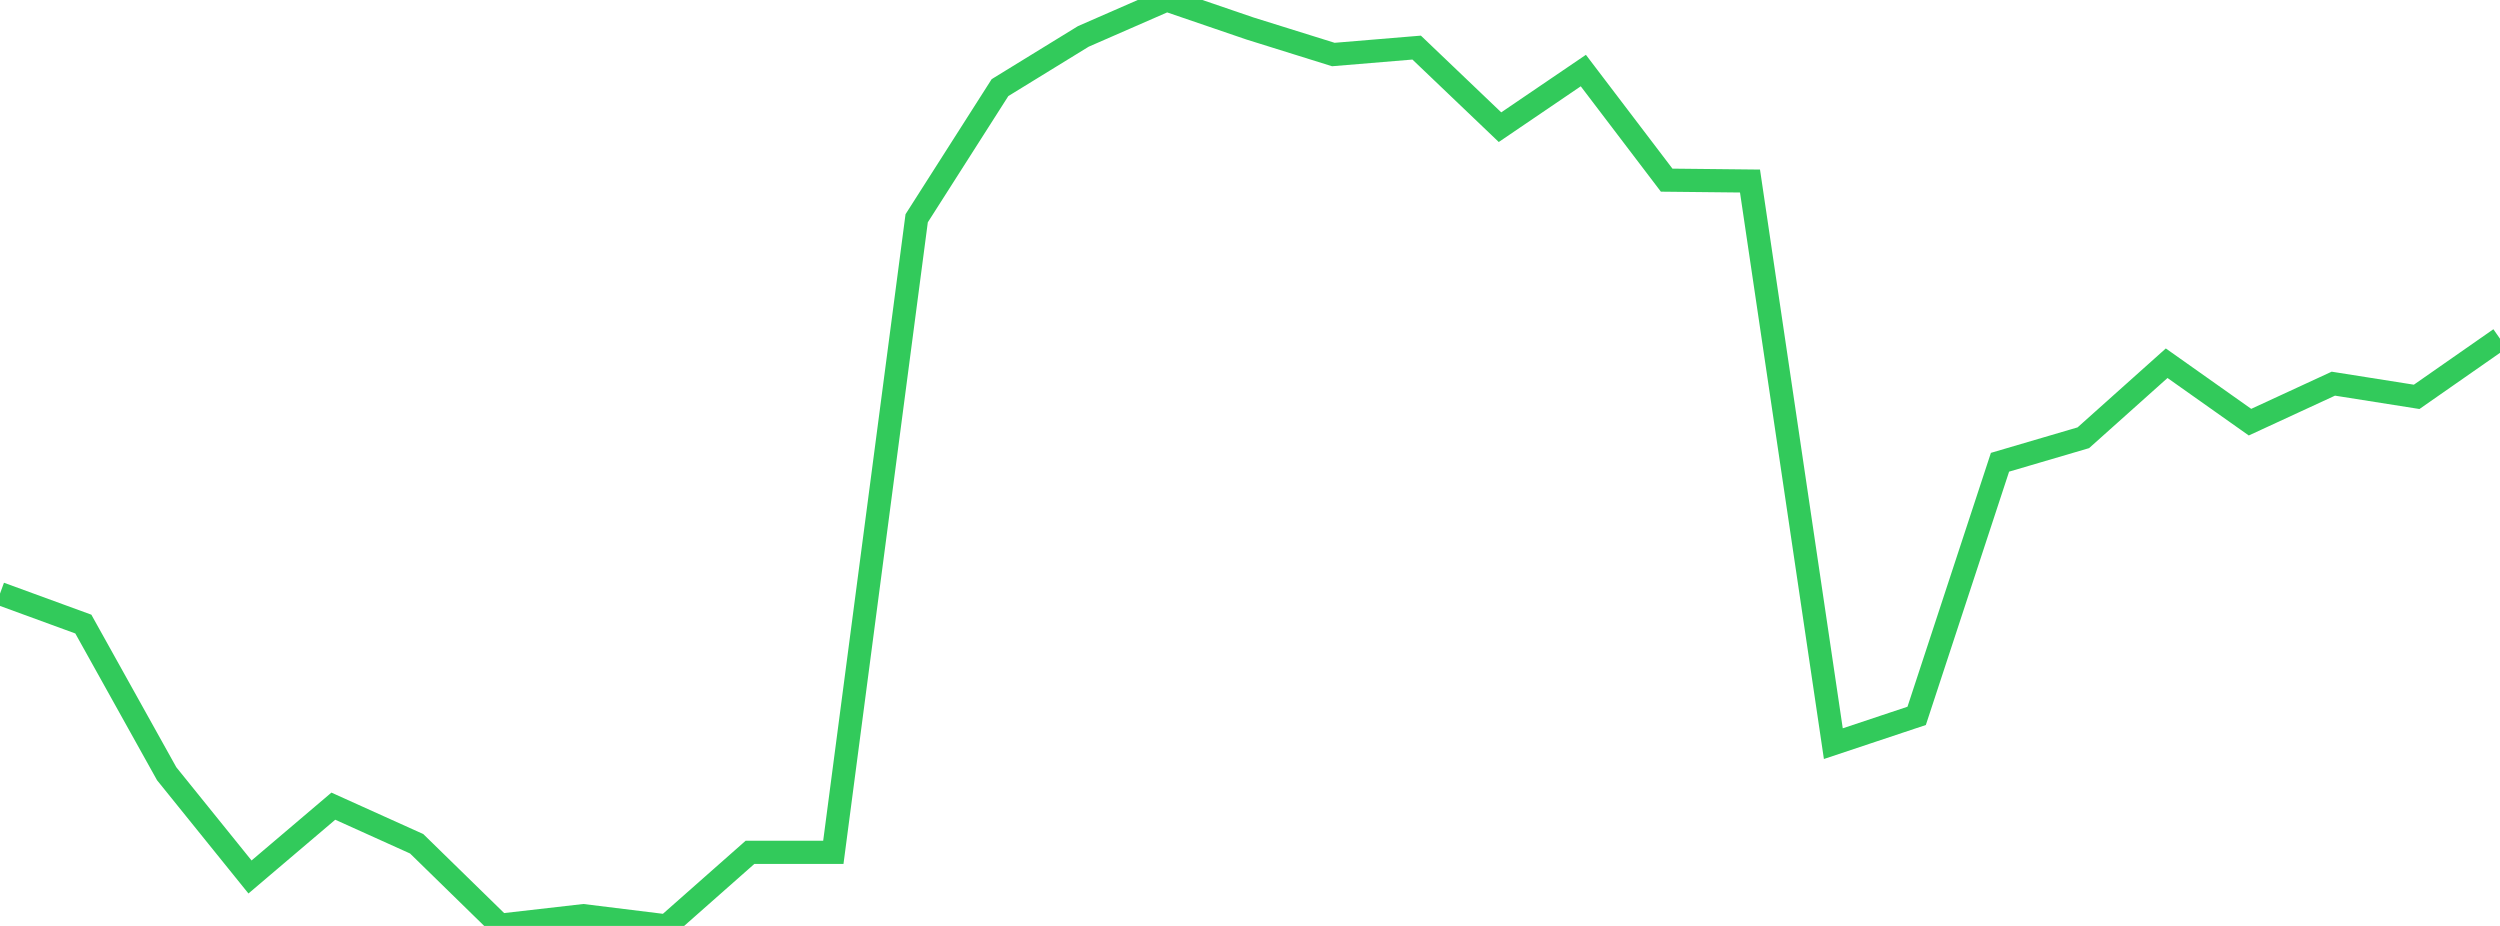 <?xml version="1.0" standalone="no"?>
<!DOCTYPE svg PUBLIC "-//W3C//DTD SVG 1.1//EN" "http://www.w3.org/Graphics/SVG/1.1/DTD/svg11.dtd">

<svg width="135" height="50" viewBox="0 0 135 50" preserveAspectRatio="none" 
  xmlns="http://www.w3.org/2000/svg"
  xmlns:xlink="http://www.w3.org/1999/xlink">


<polyline points="0.0, 32.055 4.5, 33.7 9.0, 41.781 13.5, 47.357 18.0, 43.533 22.5, 45.564 27.0, 49.96 31.5, 49.445 36.0, 50.0 40.5, 46.026 45.0, 46.026 49.5, 11.787 54.0, 4.731 58.5, 1.966 63.0, 0.0 67.5, 1.539 72.0, 2.944 76.5, 2.57 81.0, 6.868 85.5, 3.81 90.0, 9.728 94.5, 9.776 99.0, 40.157 103.5, 38.656 108.0, 24.962 112.5, 23.639 117.0, 19.614 121.5, 22.797 126.0, 20.718 130.5, 21.43 135.0, 18.291" fill="none" stroke="#32ca5b" stroke-width="1.25"/>

</svg>